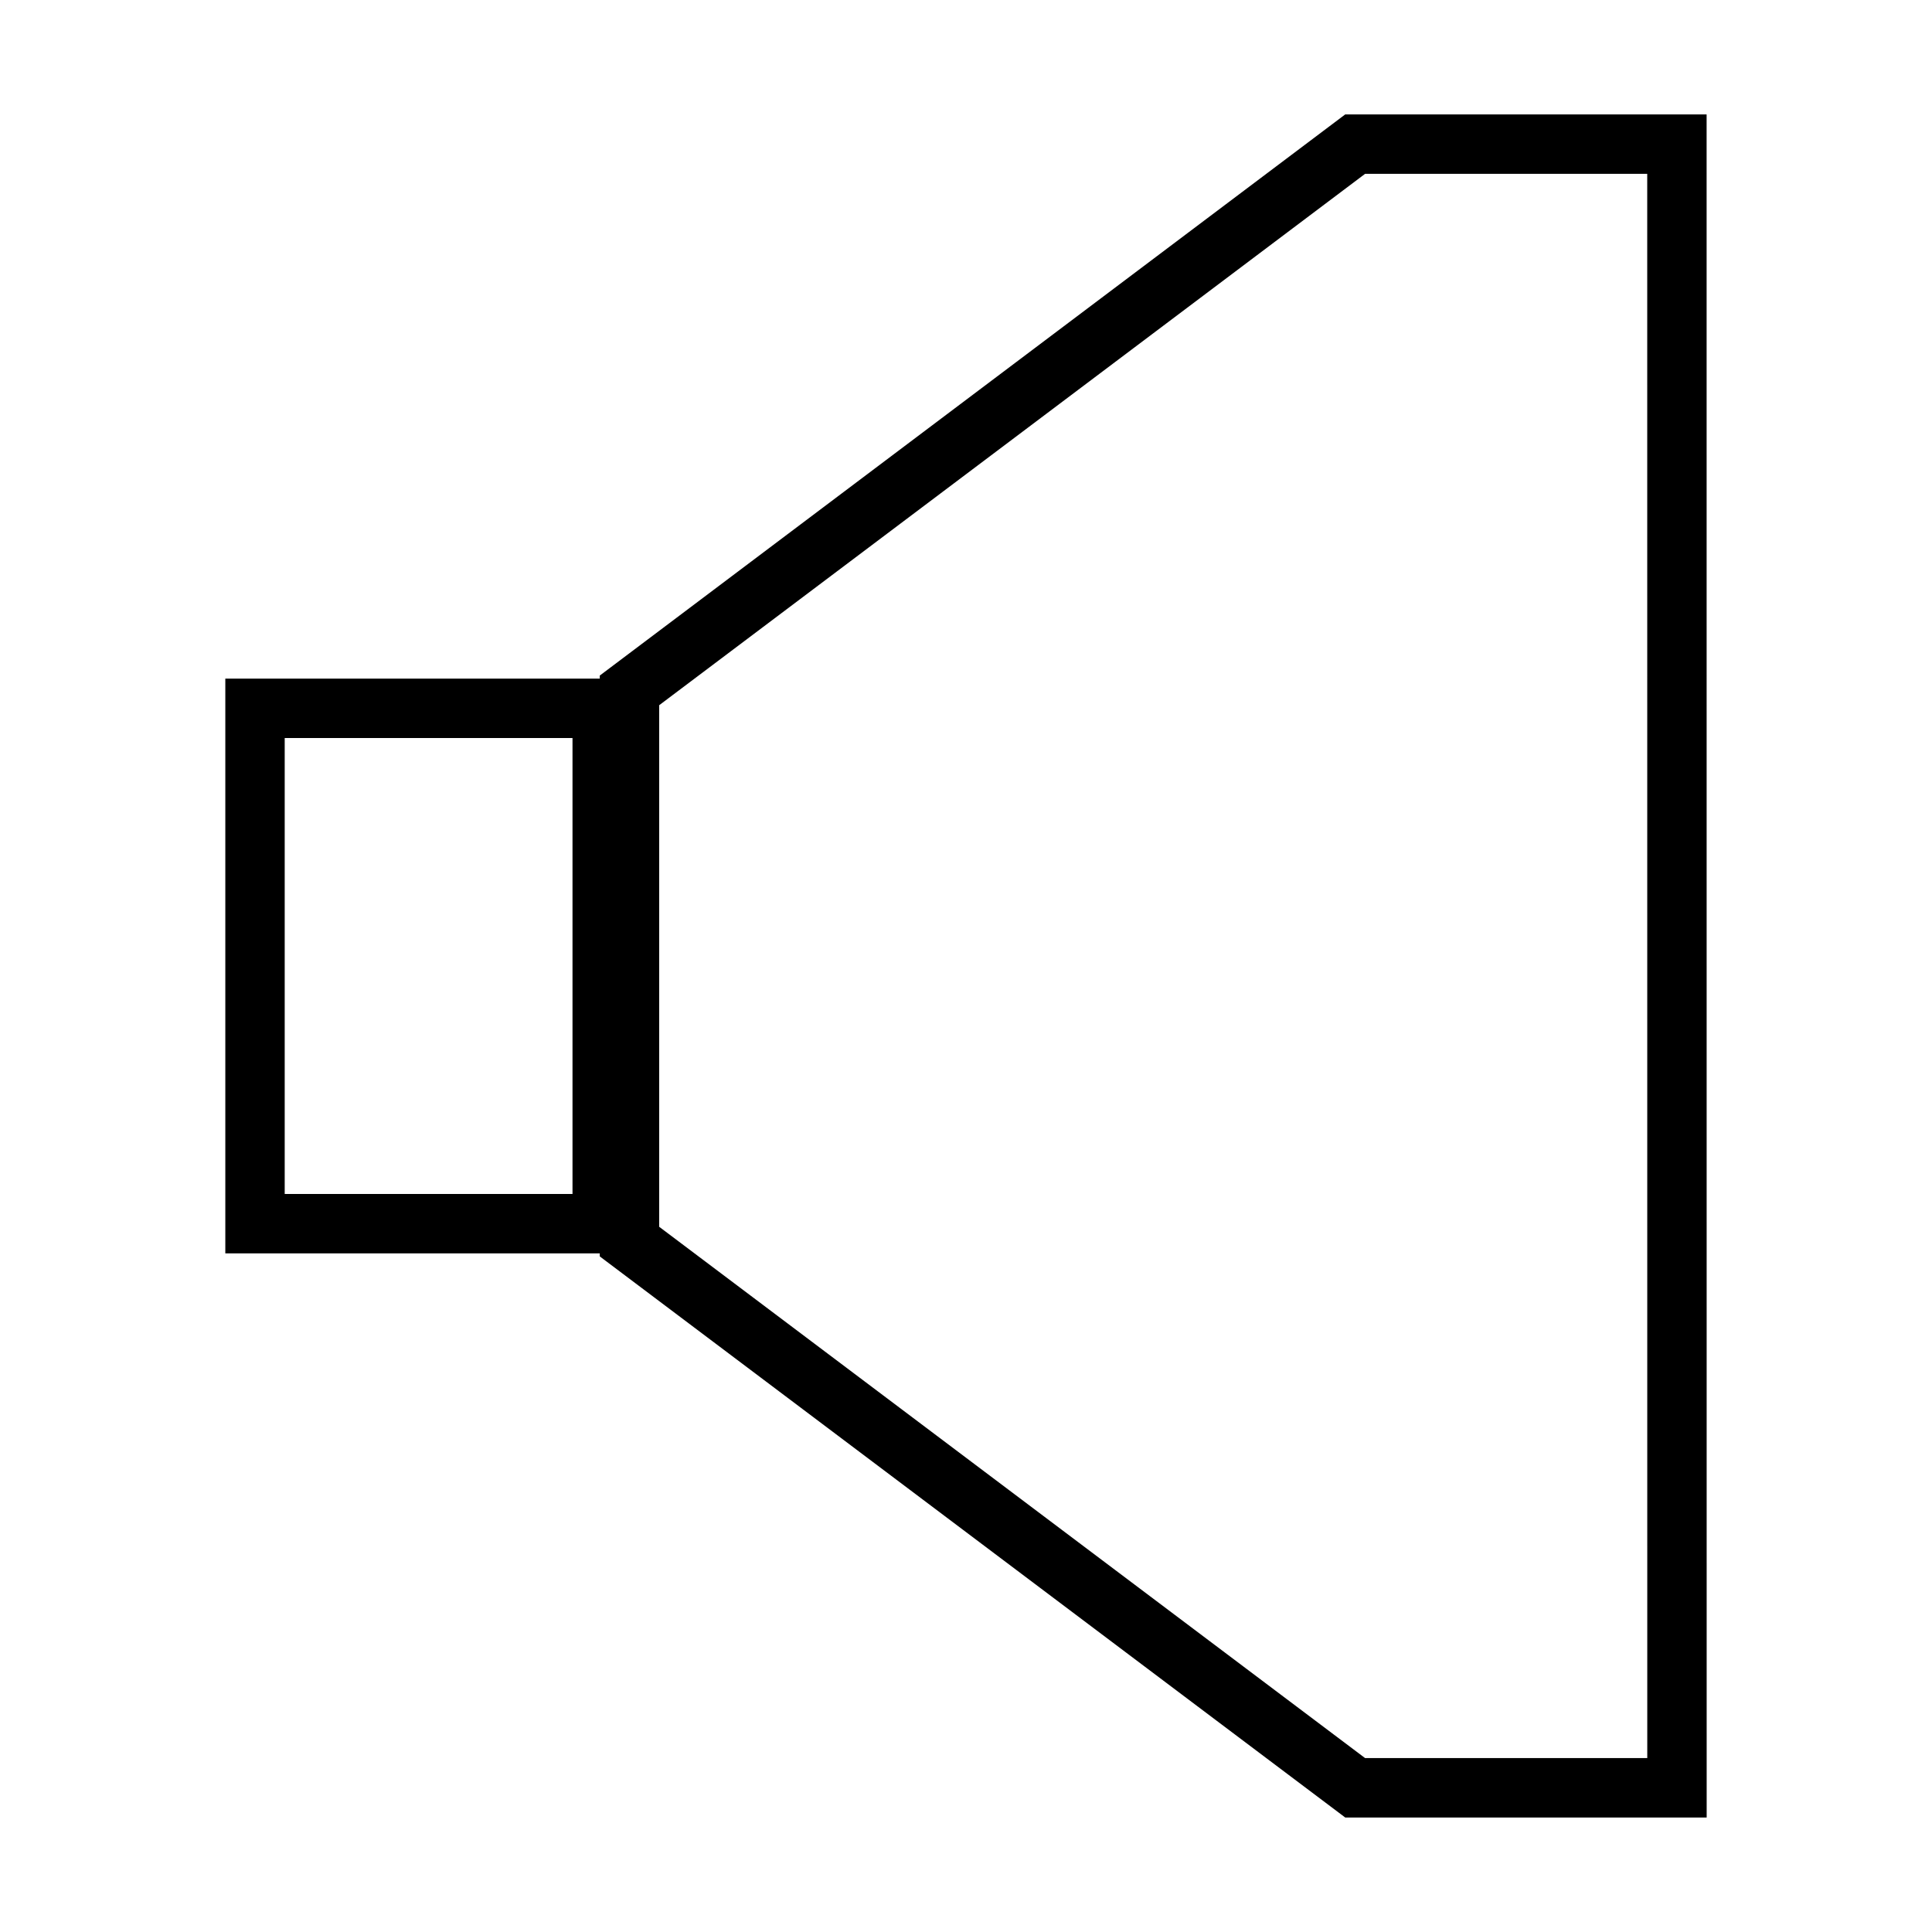 <?xml version="1.0" encoding="UTF-8"?>
<!-- Uploaded to: SVG Repo, www.svgrepo.com, Generator: SVG Repo Mixer Tools -->
<svg fill="#000000" width="800px" height="800px" version="1.1" viewBox="144 144 512 512" xmlns="http://www.w3.org/2000/svg">
 <path d="m596.27 174.33h-95.785l-197.54 148.7v0.812l-99.234 0.004v152.31h99.234v0.805l197.56 148.7h95.781zm-300.55 286.09h-76.27v-120.83h76.27zm210.04 149.49-187.07-140.8v-138.22l187.07-140.82h74.773l0.012 419.84z"/>
</svg>